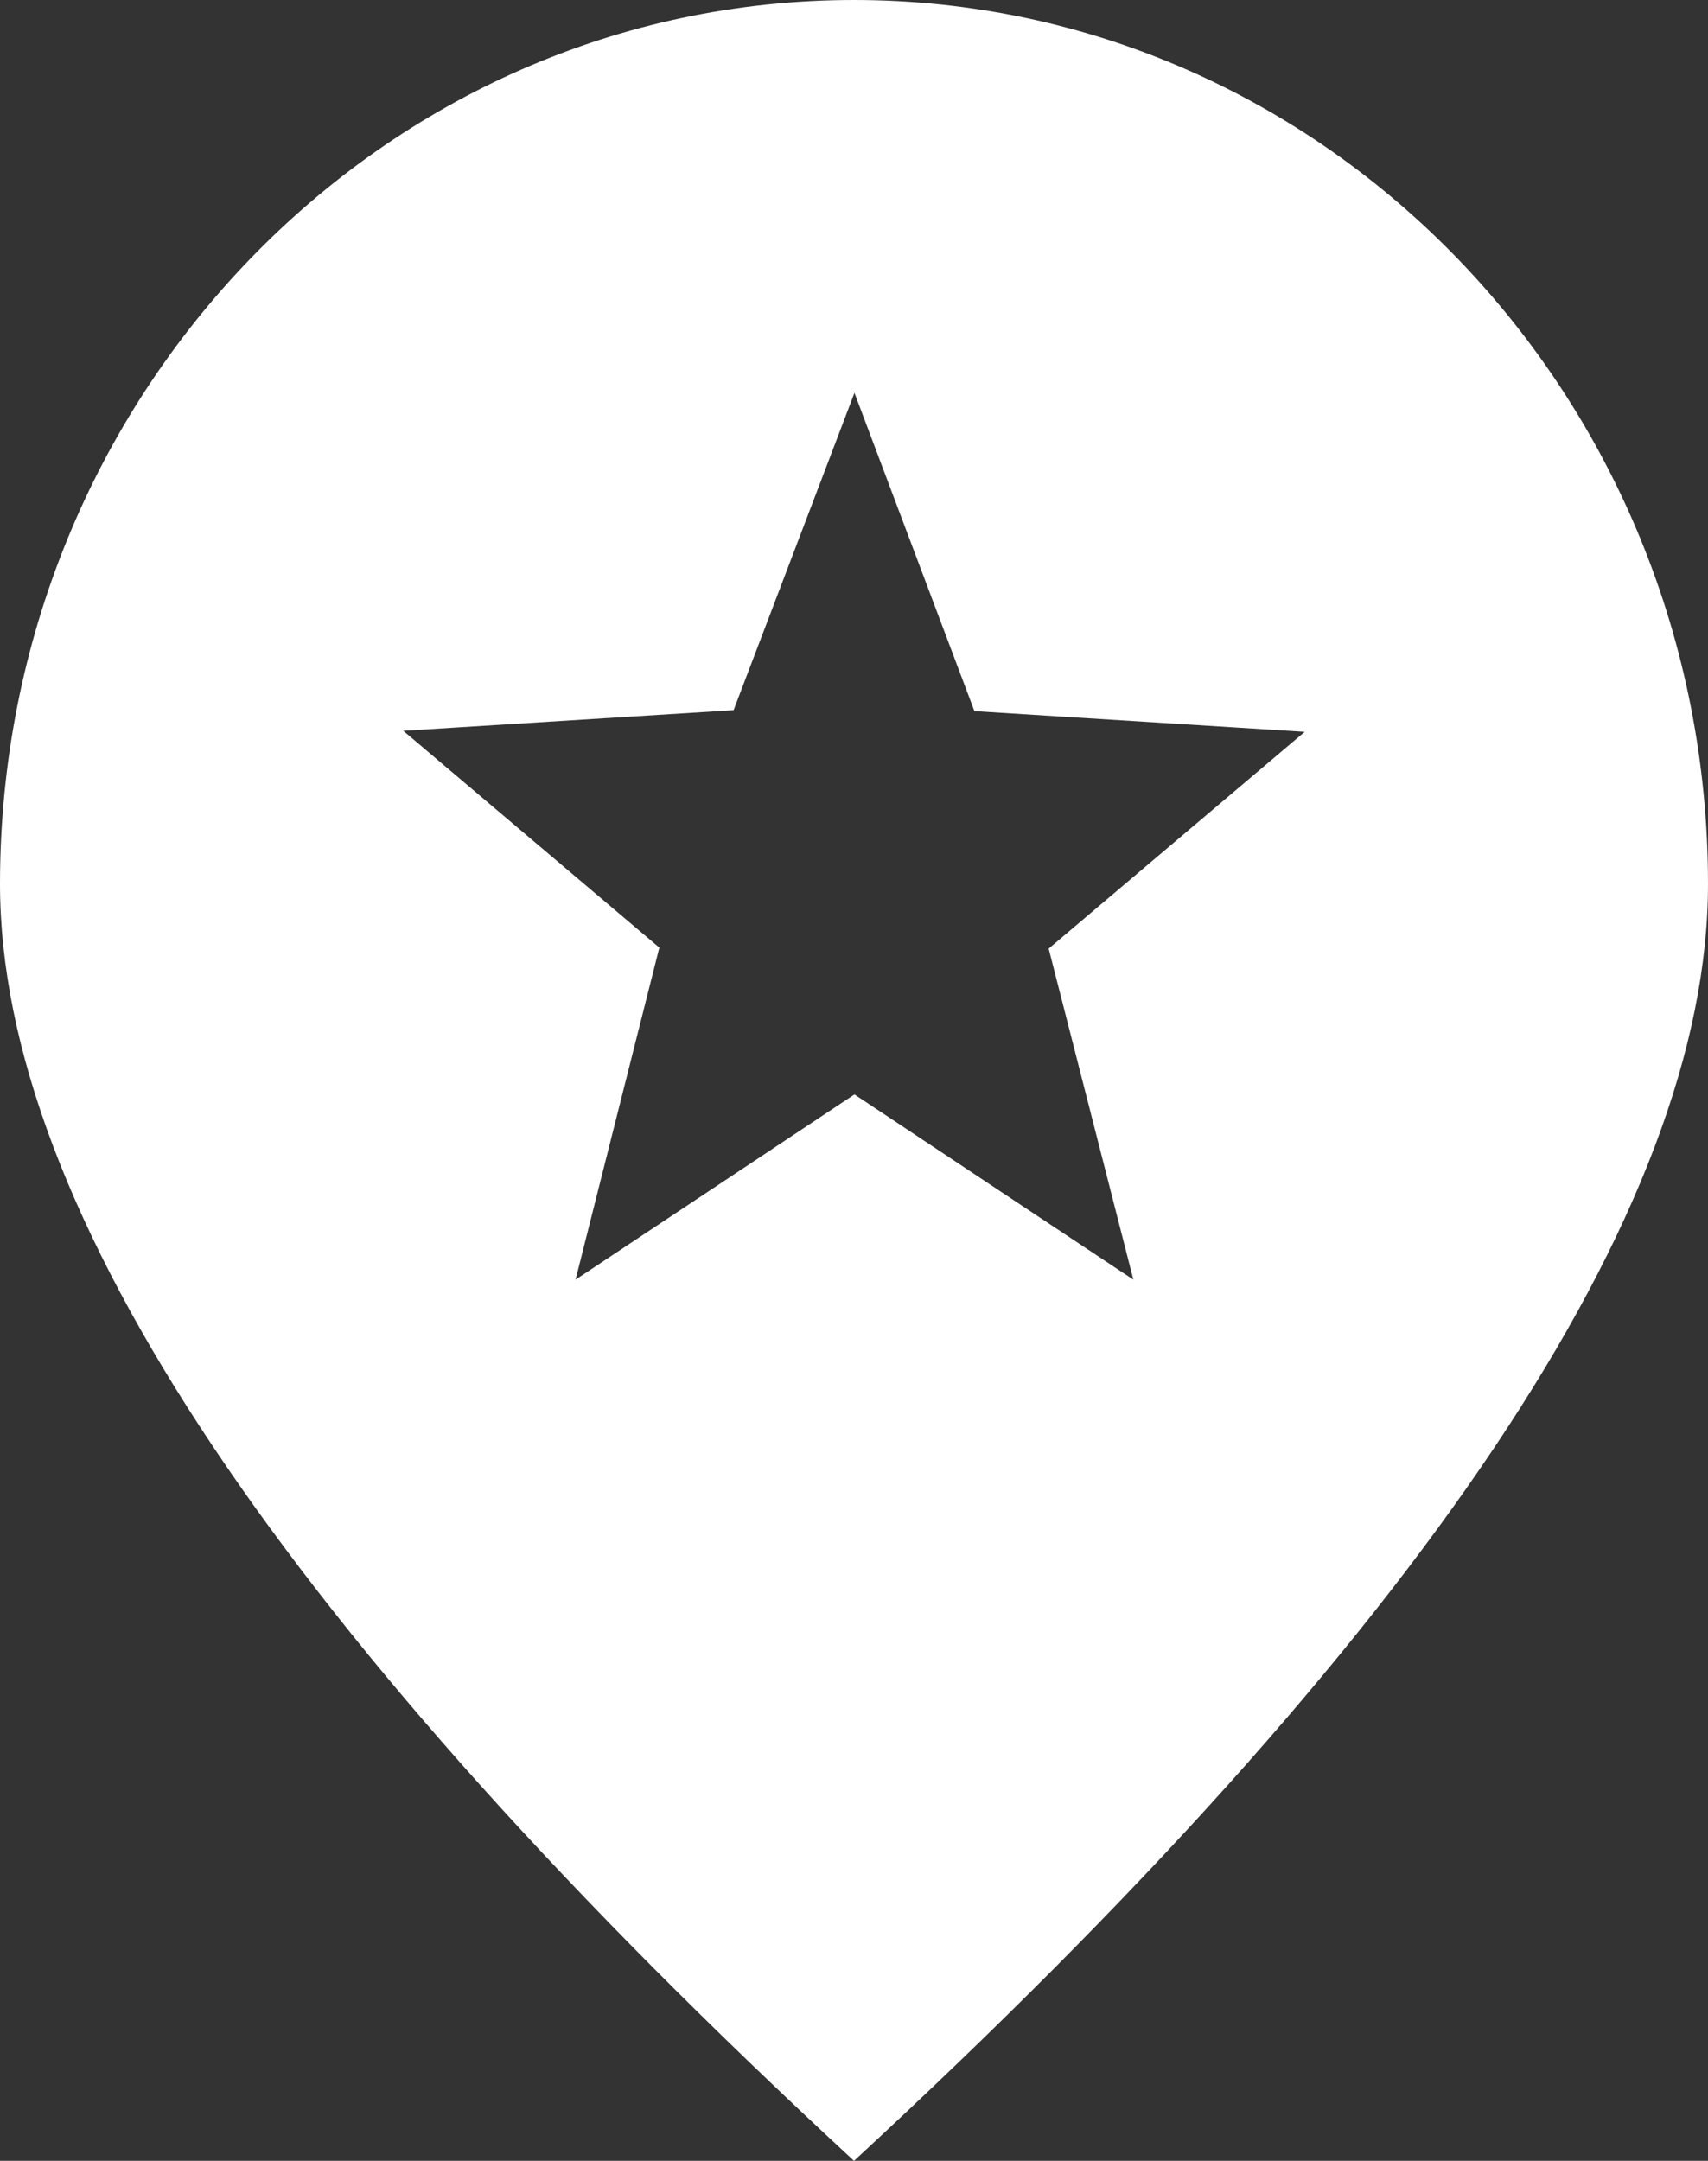 <svg width="34" height="43" viewBox="0 0 34 43" fill="none" xmlns="http://www.w3.org/2000/svg">
<rect x="0" y="0" width="34" height="43" fill="#333333" stroke="none"/>
<path d="M17 0C26.389 0 34 7.876 34 17.591C34 24.068 28.333 32.537 17 43C5.667 32.537 0 24.068 0 17.591C0 7.876 7.611 0 17 0ZM17.009 7.818L14.603 14.132L8.028 14.543L13.125 18.857L11.457 25.465L17.009 21.779L22.561 25.465L20.875 18.877L25.972 14.563L19.397 14.151L17.009 7.818Z" fill="white"/>
</svg>
